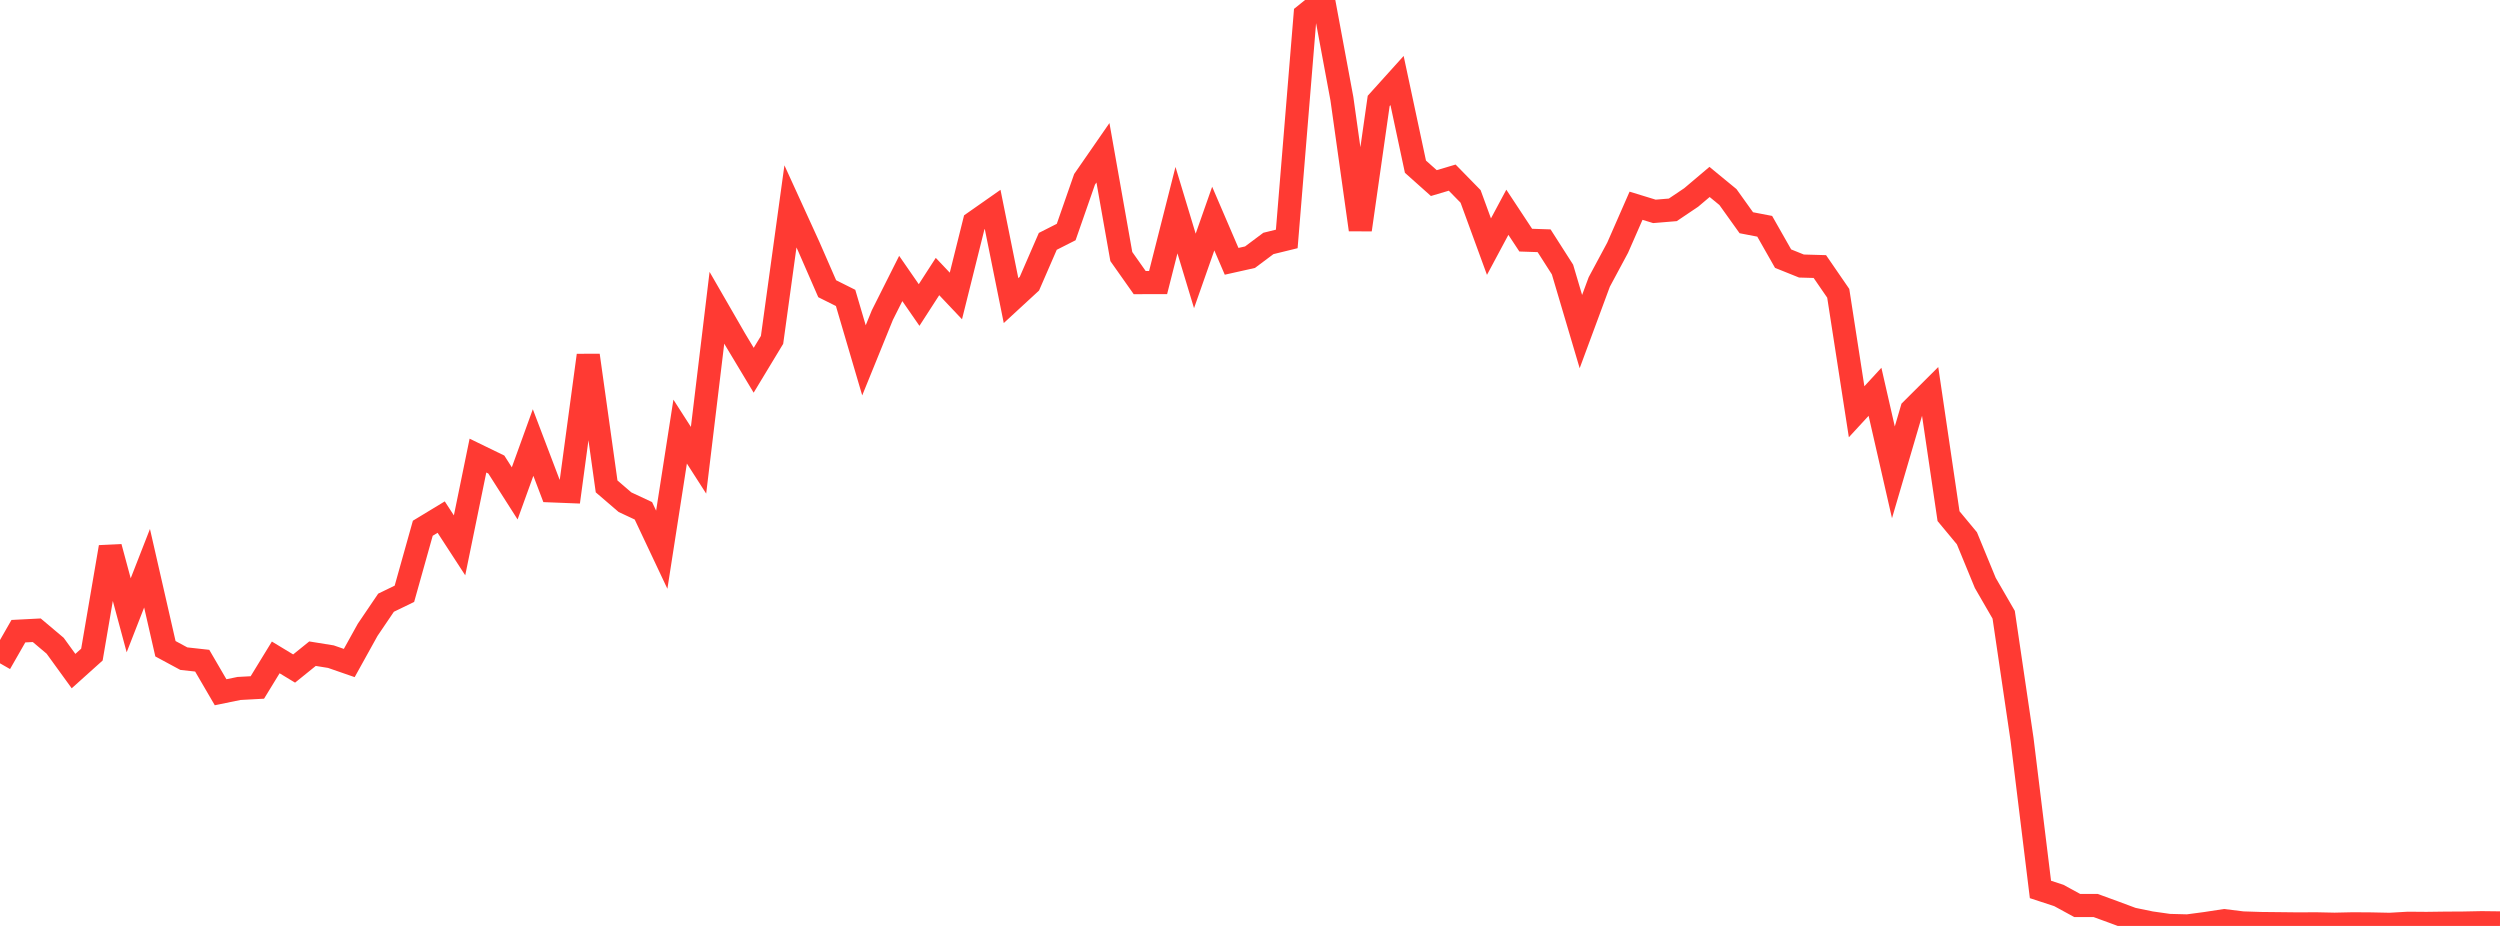 <?xml version="1.0" standalone="no"?>
<!DOCTYPE svg PUBLIC "-//W3C//DTD SVG 1.1//EN" "http://www.w3.org/Graphics/SVG/1.1/DTD/svg11.dtd">

<svg width="135" height="50" viewBox="0 0 135 50" preserveAspectRatio="none" 
  xmlns="http://www.w3.org/2000/svg"
  xmlns:xlink="http://www.w3.org/1999/xlink">


<polyline points="0.0, 35.819 0.993, 34.084 1.985, 34.033 2.978, 34.87 3.971, 36.239 4.963, 35.348 5.956, 29.542 6.949, 33.226 7.941, 30.685 8.934, 35.032 9.926, 35.567 10.919, 35.677 11.912, 37.381 12.904, 37.177 13.897, 37.123 14.89, 35.5 15.882, 36.101 16.875, 35.299 17.868, 35.459 18.86, 35.803 19.853, 34.011 20.846, 32.546 21.838, 32.065 22.831, 28.525 23.824, 27.923 24.816, 29.449 25.809, 24.602 26.801, 25.085 27.794, 26.643 28.787, 23.896 29.779, 26.506 30.772, 26.545 31.765, 19.188 32.757, 26.266 33.75, 27.119 34.743, 27.583 35.735, 29.685 36.728, 23.306 37.721, 24.854 38.713, 16.619 39.706, 18.341 40.699, 19.994 41.691, 18.353 42.684, 11.144 43.676, 13.316 44.669, 15.591 45.662, 16.087 46.654, 19.459 47.647, 17.015 48.64, 15.038 49.632, 16.471 50.625, 14.933 51.618, 15.982 52.61, 12.006 53.603, 11.31 54.596, 16.233 55.588, 15.319 56.581, 13.033 57.574, 12.53 58.566, 9.684 59.559, 8.25 60.551, 13.853 61.544, 15.26 62.537, 15.259 63.529, 11.348 64.522, 14.63 65.515, 11.803 66.507, 14.111 67.5, 13.889 68.493, 13.146 69.485, 12.903 70.478, 0.798 71.471, 0.0 72.463, 5.333 73.456, 12.406 74.449, 5.449 75.441, 4.349 76.434, 9.001 77.426, 9.886 78.419, 9.592 79.412, 10.607 80.404, 13.318 81.397, 11.463 82.39, 12.968 83.382, 13.001 84.375, 14.555 85.368, 17.906 86.36, 15.227 87.353, 13.376 88.346, 11.11 89.338, 11.414 90.331, 11.332 91.324, 10.664 92.316, 9.825 93.309, 10.641 94.301, 12.028 95.294, 12.219 96.287, 13.967 97.279, 14.366 98.272, 14.394 99.265, 15.838 100.257, 22.235 101.25, 21.157 102.243, 25.506 103.235, 22.127 104.228, 21.138 105.221, 27.872 106.213, 29.067 107.206, 31.479 108.199, 33.196 109.191, 39.929 110.184, 48.03 111.176, 48.355 112.169, 48.896 113.162, 48.896 114.154, 49.258 115.147, 49.628 116.14, 49.833 117.132, 49.974 118.125, 50.0 119.118, 49.868 120.11, 49.716 121.103, 49.839 122.096, 49.871 123.088, 49.881 124.081, 49.892 125.074, 49.887 126.066, 49.908 127.059, 49.886 128.051, 49.893 129.044, 49.914 130.037, 49.857 131.029, 49.865 132.022, 49.852 133.015, 49.846 134.007, 49.826 135.0, 49.838" fill="none" stroke="#ff3a33" stroke-width="1.25"/>

</svg>